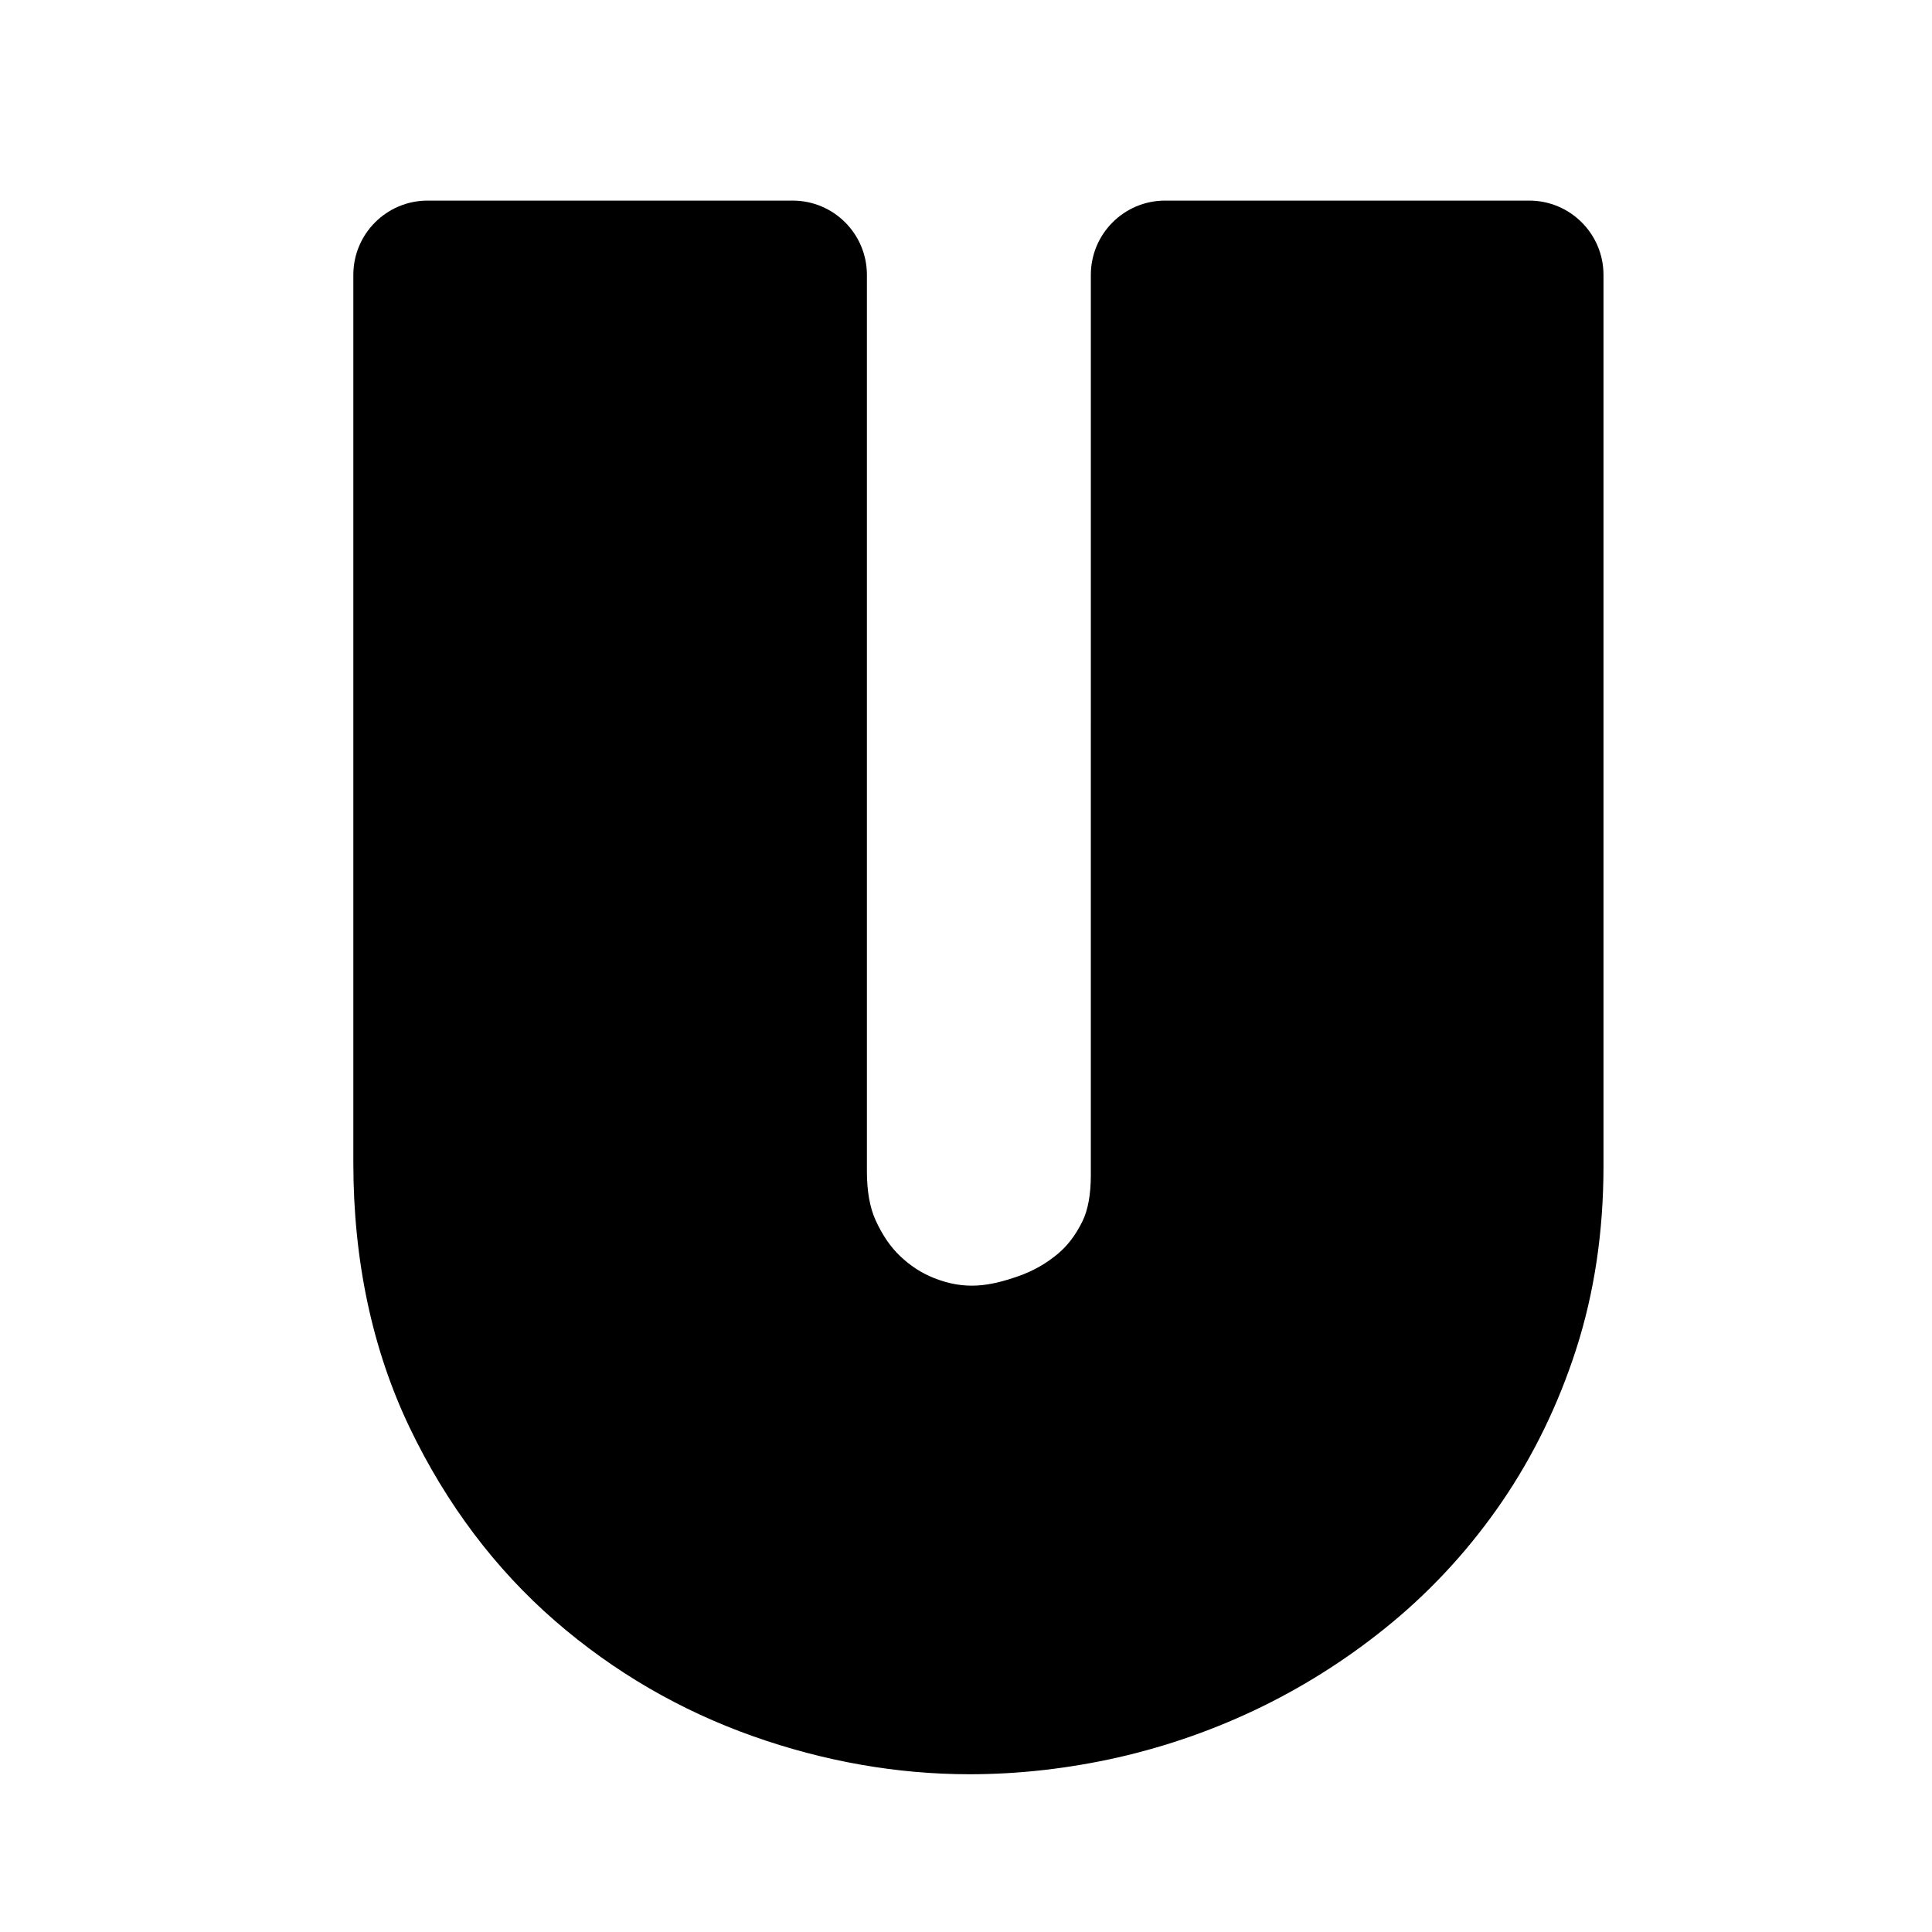 <?xml version="1.0" encoding="utf-8"?>
<!-- Generator: Adobe Illustrator 17.0.0, SVG Export Plug-In . SVG Version: 6.00 Build 0)  -->
<!DOCTYPE svg PUBLIC "-//W3C//DTD SVG 1.1//EN" "http://www.w3.org/Graphics/SVG/1.1/DTD/svg11.dtd">
<svg version="1.1" id="Capa_1" xmlns="http://www.w3.org/2000/svg" xmlns:xlink="http://www.w3.org/1999/xlink" x="0px" y="0px"
	 width="52px" height="52px" viewBox="0 0 52 52" enable-background="new 0 0 52 52" xml:space="preserve">
<g>
	<g>
		<path d="M20.279,46.735c-1.966-0.694-3.761-1.738-5.334-3.103c-1.613-1.4-2.929-3.147-3.913-5.195
			c-1.01-2.104-1.522-4.506-1.522-7.14V7.399c0-1.105,0.895-2,2-2h9.823c1.105,0,2,0.895,2,2v24.127c0,0.532,0.078,0.973,0.231,1.31
			c0.184,0.405,0.401,0.723,0.664,0.973c0.276,0.262,0.569,0.452,0.902,0.586c0.845,0.339,1.508,0.221,2.261-0.04
			c0.408-0.141,0.763-0.341,1.083-0.61c0.267-0.224,0.481-0.509,0.661-0.875c0.149-0.305,0.225-0.722,0.225-1.241V7.399
			c0-1.105,0.895-2,2-2h9.798c1.105,0,2,0.895,2,2v24c0,1.749-0.248,3.406-0.738,4.923c-0.477,1.479-1.146,2.854-1.987,4.087
			c-0.833,1.22-1.824,2.312-2.944,3.244c-1.077,0.895-2.252,1.657-3.497,2.269c-1.241,0.609-2.552,1.072-3.895,1.378
			c-1.329,0.301-2.677,0.454-4.004,0.454C24.149,47.754,22.193,47.411,20.279,46.735z"/>
	</g>
</g>
</svg>
